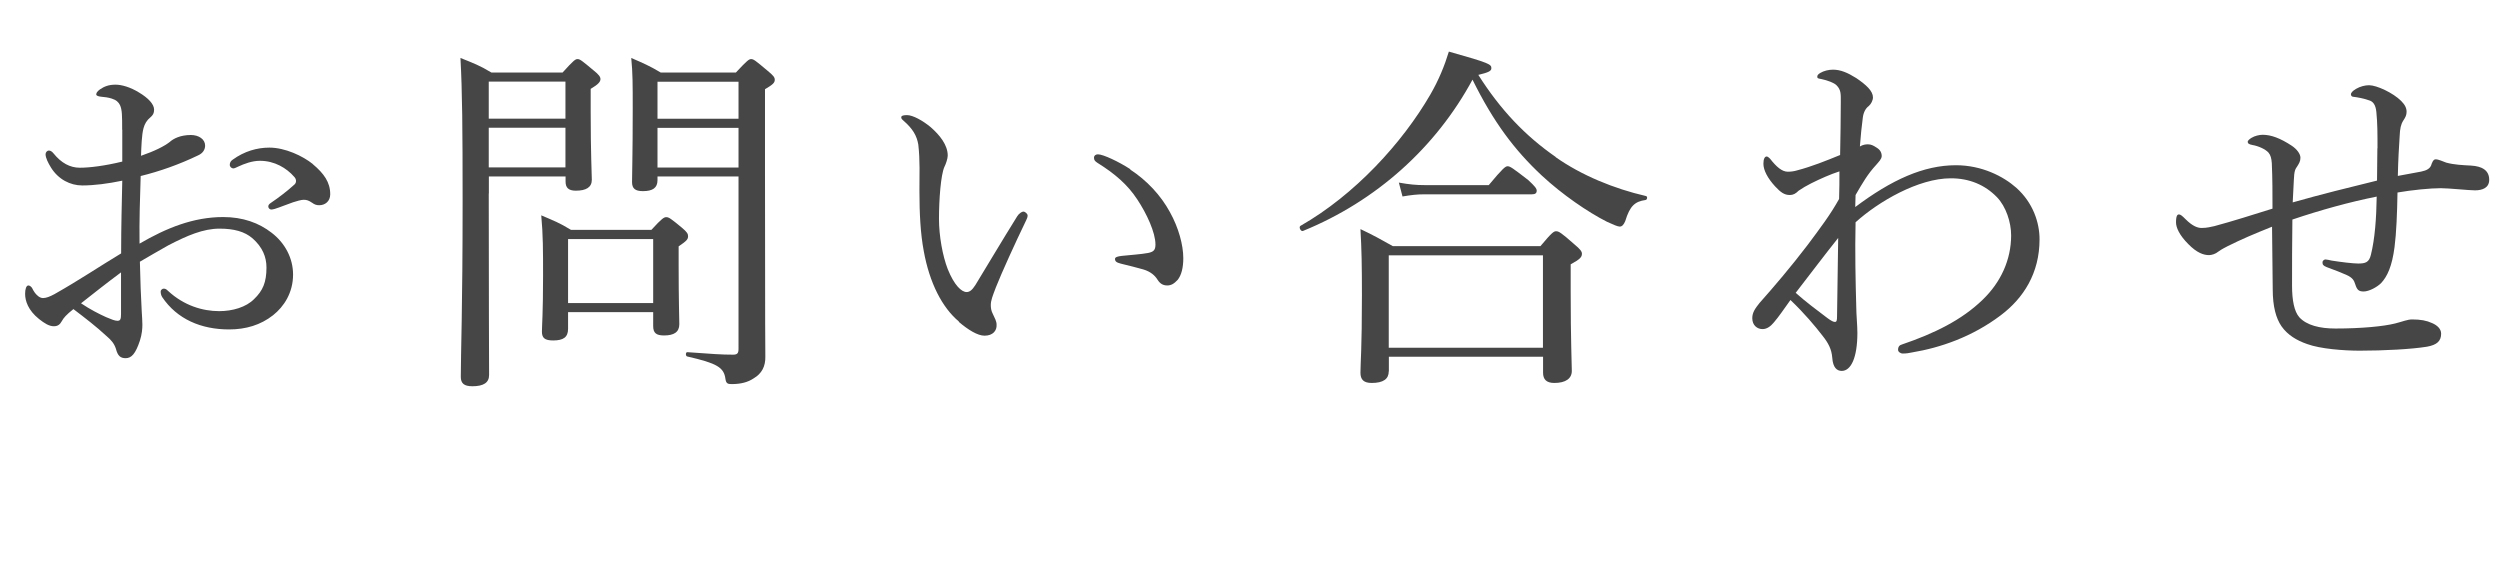 <?xml version="1.0" encoding="UTF-8"?>
<svg id="b" data-name="レイヤー 2" xmlns="http://www.w3.org/2000/svg" viewBox="0 0 220 50">
  <defs>
    <style>
      .d {
        fill: #464646;
      }

      .e {
        fill: none;
      }
    </style>
  </defs>
  <g id="c" data-name="コンテンツ">
    <g>
      <rect class="e" width="220" height="50"/>
      <g>
        <path class="d" d="M10.75,11.43c0-1.25,0-1.76-.19-2.18-.13-.26-.32-.45-.74-.58-.32-.1-.61-.13-.93-.16-.26-.03-.42-.1-.42-.19,0-.13,.06-.26,.32-.45,.38-.26,.77-.42,1.38-.42,.54,0,1.31,.22,2.08,.7,.8,.48,1.31,1.02,1.31,1.5,0,.32-.1,.48-.32,.67-.32,.26-.51,.58-.61,.96-.16,.58-.19,1.6-.22,2.43,1.22-.42,2.08-.86,2.53-1.22,.32-.29,.93-.61,1.86-.61,.7,0,1.25,.38,1.25,.93,0,.35-.19,.67-.61,.86-1.66,.8-3.39,1.41-5.06,1.82-.06,1.92-.13,3.94-.1,5.95,2.37-1.38,4.74-2.34,7.36-2.34,1.73,0,3.14,.51,4.26,1.38,1.18,.9,1.89,2.24,1.89,3.68,0,1.6-.8,2.82-1.76,3.58-1.09,.86-2.4,1.25-3.87,1.25-2.46,0-4.58-.9-5.89-2.85-.1-.16-.13-.35-.13-.48,0-.16,.16-.26,.26-.26,.13,0,.22,.03,.38,.19,1.41,1.31,3.07,1.79,4.51,1.79,1.18,0,2.37-.35,3.07-1.06,.77-.74,1.09-1.47,1.09-2.78,0-.93-.35-1.79-1.22-2.56-.7-.61-1.66-.86-2.91-.86-1.44,0-2.85,.61-4.51,1.47-.83,.48-1.7,.96-2.5,1.44,.03,1.6,.1,3.2,.16,4.32,.03,.38,.06,1.06,.06,1.22,0,.32-.03,.83-.22,1.41-.38,1.15-.74,1.54-1.25,1.54-.45,0-.7-.19-.86-.83-.16-.48-.42-.77-.83-1.12-.93-.86-1.82-1.54-2.91-2.37-.64,.51-.86,.77-1.02,1.06s-.35,.45-.7,.45c-.42,0-.83-.26-1.31-.64-.96-.77-1.22-1.6-1.22-2.21,0-.42,.1-.74,.29-.74,.13,0,.26,.13,.32,.22,.16,.32,.29,.51,.48,.67,.13,.13,.32,.22,.48,.22,.29,0,.61-.13,1.02-.35,2.21-1.25,3.9-2.4,5.86-3.58,0-2.43,.06-4.38,.1-6.4-1.25,.26-2.46,.42-3.52,.42s-2.11-.54-2.75-1.57c-.26-.42-.48-.86-.48-1.18,0-.16,.13-.32,.29-.32,.13,0,.26,.06,.42,.26,.67,.83,1.44,1.25,2.3,1.25s2.18-.16,3.74-.54v-2.82Zm-.1,12.54c-1.22,.9-2.5,1.92-3.52,2.72,.8,.54,1.63,.96,2.21,1.22,.45,.19,.77,.32,.99,.32,.26,0,.32-.13,.32-.61v-3.65ZM27.52,14.44c.99,.83,1.54,1.6,1.54,2.66,0,.61-.45,.96-.96,.96-.26,0-.42-.06-.64-.22-.29-.19-.45-.26-.74-.26-.22,0-.64,.13-.93,.22-.64,.22-1.09,.42-1.6,.58-.13,.03-.22,.06-.32,.06-.13,0-.26-.13-.26-.26s.06-.22,.26-.35c.67-.45,1.41-1.02,2.05-1.6,.1-.1,.13-.19,.13-.32,0-.1-.06-.26-.16-.35-.67-.77-1.73-1.41-3.01-1.41-.7,0-1.38,.26-1.92,.51-.13,.06-.32,.16-.42,.16-.16,0-.32-.13-.32-.32s.1-.35,.26-.45c1.02-.74,2.14-1.06,3.23-1.06,1.38,0,2.94,.74,3.81,1.44Z"/>
        <path class="d" d="M43.01,17.03c0,10.37,.03,13.47,.03,15.97,0,.67-.48,.99-1.47,.99-.74,0-1.02-.26-1.02-.83,0-2.11,.16-5.89,.16-15.42,0-6.5-.03-9.66-.19-12.64,1.18,.48,1.66,.64,2.72,1.28h6.27c.96-1.06,1.12-1.18,1.31-1.18,.22,0,.38,.13,1.41,.99,.48,.38,.61,.58,.61,.77,0,.22-.16,.45-.86,.86v2.02c0,3.71,.1,5.47,.1,5.98,0,.67-.51,.96-1.41,.96-.64,0-.9-.26-.9-.8v-.45h-6.75v1.5Zm6.75-9.85h-6.75v3.26h6.75v-3.26Zm-6.75,7.55h6.75v-3.49h-6.75v3.49Zm6.98,14.21c0,.74-.42,1.02-1.31,1.02-.74,0-.99-.22-.99-.77s.1-1.57,.1-4.93c0-2.21,0-3.58-.16-5.31,1.12,.48,1.57,.64,2.62,1.28h7.07c.93-1.02,1.12-1.12,1.31-1.12,.22,0,.38,.1,1.38,.93,.45,.38,.54,.54,.54,.74,0,.29-.13,.42-.83,.9v1.6c0,3.2,.06,4.8,.06,5.25,0,.7-.48,.99-1.34,.99-.7,0-.96-.22-.96-.83v-1.22h-7.49v1.47Zm7.49-7.9h-7.49v5.63h7.49v-5.63Zm.38-5.18c0,.67-.42,.96-1.28,.96-.67,0-.96-.22-.96-.8,0-.93,.06-2.27,.06-6.5,0-2.08,0-3.1-.13-4.42,1.09,.48,1.57,.67,2.59,1.28h6.62c.99-1.06,1.15-1.18,1.34-1.18,.22,0,.38,.13,1.44,1.02,.51,.42,.64,.58,.64,.8,0,.26-.16,.42-.86,.83v7.17c0,14.75,.03,15.46,.03,16.32,.03,.9-.32,1.54-1.02,1.95-.51,.35-1.15,.51-1.95,.51-.35,0-.48-.06-.54-.45-.13-1.02-.74-1.38-3.36-1.98-.16-.03-.16-.38,0-.38,2.24,.16,2.98,.22,4.03,.22,.38,0,.48-.13,.48-.51V15.53h-7.13v.32Zm7.13-8.67h-7.13v3.26h7.13v-3.26Zm-7.13,7.55h7.13v-3.49h-7.13v3.49Z"/>
        <path class="d" d="M84.39,28.3c-1.47-1.22-2.59-3.39-3.1-6.21-.29-1.54-.38-3.33-.38-5.31,0-1.31,.06-2.69-.1-4.06-.13-.77-.48-1.38-1.28-2.08-.19-.16-.22-.22-.22-.32,0-.16,.26-.19,.51-.19,.51,0,1.38,.48,2.08,1.06,.8,.7,1.5,1.57,1.5,2.5,0,.26-.16,.74-.29,.99-.32,.7-.48,2.88-.48,4.58,0,1.5,.32,3.26,.77,4.42,.58,1.44,1.22,2.02,1.66,2.02,.26,0,.48-.16,.77-.61,.96-1.57,2.34-3.9,3.68-6.05,.16-.26,.42-.42,.54-.42,.16,0,.38,.19,.38,.35,0,.13-.06,.29-.13,.42-.99,2.05-2.14,4.58-2.66,5.89-.29,.77-.45,1.15-.45,1.57,0,.22,.03,.51,.19,.8,.16,.35,.32,.61,.32,.93,.03,.51-.32,.96-1.06,.96-.61,0-1.44-.51-2.27-1.22Zm15.07-13.38c1.47,.96,2.69,2.27,3.49,3.74,.77,1.38,1.18,2.91,1.18,4.06,0,.83-.16,1.47-.48,1.89-.32,.35-.58,.51-.93,.51-.38,0-.64-.16-.86-.51-.22-.35-.58-.7-1.25-.9-.54-.16-1.22-.32-1.98-.51-.38-.1-.51-.19-.51-.42,0-.16,.26-.22,.58-.26,.9-.1,1.63-.13,2.34-.26,.48-.1,.64-.26,.64-.74,0-1.06-.77-2.72-1.6-3.97-.86-1.31-1.98-2.27-3.52-3.23-.19-.13-.29-.22-.29-.45,0-.16,.13-.29,.35-.29,.45,0,1.82,.64,2.85,1.31Z"/>
        <path class="d" d="M136.9,13.83c2.27,1.6,5.15,2.78,7.94,3.42,.16,.03,.13,.32-.03,.35-.93,.13-1.38,.51-1.79,1.86-.13,.32-.29,.48-.48,.48s-.54-.16-1.12-.42c-1.7-.86-3.94-2.4-5.73-4.06-2.4-2.24-4.26-4.7-6.11-8.45-3.23,5.98-8.48,10.69-14.91,13.31-.19,.1-.42-.35-.22-.45,4.77-2.72,8.96-7.3,11.42-11.55,.74-1.28,1.25-2.53,1.63-3.78,3.62,1.02,3.74,1.12,3.74,1.47,0,.26-.32,.38-1.15,.58,1.95,3.07,4.1,5.34,6.82,7.23Zm-14.69,18.85c0,.67-.48,1.02-1.5,1.02-.7,0-.99-.29-.99-.9,0-.8,.13-2.11,.13-6.82,0-2.66-.03-4.06-.13-5.82,1.22,.58,1.7,.86,2.85,1.5h12.99c1.02-1.22,1.18-1.31,1.38-1.31,.22,0,.42,.1,1.57,1.12,.58,.48,.7,.67,.7,.86,0,.29-.16,.48-.99,.93v2.37c0,4.35,.1,6.4,.1,7.01,0,.67-.54,1.06-1.54,1.06-.7,0-.99-.32-.99-.9v-1.41h-13.57v1.28Zm13.57-10.21h-13.57v8.13h13.57v-8.13Zm-12.67-6.4c.9,.16,1.5,.22,2.27,.22h5.63c1.25-1.5,1.47-1.66,1.66-1.66,.22,0,.45,.16,1.82,1.22,.58,.54,.74,.74,.74,.93,0,.22-.13,.32-.42,.32h-9.47c-.64,0-1.15,.06-1.92,.19l-.32-1.22Z"/>
        <path class="d" d="M163.26,18.22c3.2-2.4,6.02-3.68,8.86-3.68,2.3,0,4.19,.99,5.31,1.98,1.5,1.34,2.05,3.1,2.05,4.54,0,2.98-1.41,5.18-3.42,6.69-2.5,1.89-5.31,2.85-7.78,3.26-.29,.06-.51,.1-.83,.1-.22,0-.42-.16-.42-.32,0-.29,.13-.42,.35-.48,2.82-.96,5.25-2.14,7.1-3.94,1.6-1.54,2.5-3.52,2.5-5.66,0-1.15-.45-2.53-1.25-3.36-1.06-1.09-2.43-1.66-4.06-1.66-2.85,0-6.37,2.05-8.38,3.87-.06,2.59,0,5.25,.06,7.42,0,.67,.1,1.66,.1,2.3,0,2.24-.58,3.36-1.38,3.36-.42,0-.77-.29-.83-1.15-.06-.77-.35-1.31-.86-1.95-.64-.83-1.6-1.98-2.82-3.14-.67,.93-.96,1.38-1.44,1.95-.29,.35-.61,.61-1.02,.61-.45,0-.9-.32-.9-.96,0-.51,.26-.86,.64-1.34,1.28-1.44,2.78-3.2,4.22-5.09,1.15-1.54,2.02-2.69,2.78-4.06,.03-.83,.03-1.7,.03-2.43-.8,.26-1.66,.64-2.5,1.06-.38,.19-.77,.42-1.09,.64-.26,.26-.48,.38-.77,.38-.48,0-.8-.22-1.31-.77-.64-.7-1.02-1.41-1.02-1.98,0-.45,.13-.64,.29-.64,.1,0,.22,.13,.29,.19,.58,.74,1.06,1.15,1.57,1.15,.26,0,.54-.03,.86-.13,1.22-.32,2.5-.83,3.74-1.34,.03-1.63,.06-3.3,.06-4.67,0-.7,.03-1.06-.38-1.47-.22-.22-.77-.42-1.31-.54-.32-.06-.38-.06-.38-.22,0-.13,.1-.22,.26-.32,.32-.19,.74-.29,1.12-.29,.67,0,1.28,.26,2.05,.74,.9,.61,1.47,1.15,1.47,1.7,0,.26-.16,.58-.38,.77-.26,.19-.45,.54-.51,.99-.1,.77-.19,1.6-.26,2.56,.26-.16,.51-.19,.7-.19,.29,0,.48,.1,.77,.29,.32,.19,.45,.45,.45,.74,0,.26-.26,.51-.48,.77-.77,.83-1.22,1.63-1.82,2.66l-.03,1.09Zm-2.46,9.76c.35,.26,.54,.35,.67,.35,.16,0,.19-.13,.19-.51,.03-1.92,.06-4.54,.1-6.88-1.28,1.6-2.62,3.39-3.74,4.83,.86,.77,1.89,1.54,2.78,2.21Z"/>
        <path class="d" d="M209.22,13.03c0-1.25,0-2.18-.1-3.17-.06-.67-.32-.93-.61-1.02-.54-.19-1.12-.29-1.41-.32-.13,0-.22-.1-.22-.22s.13-.29,.45-.48c.38-.22,.8-.32,1.15-.32,.67,0,2.11,.67,2.82,1.38,.35,.35,.48,.64,.48,.96,0,.29-.1,.48-.29,.77-.22,.35-.29,.7-.32,1.38-.06,.96-.13,2.05-.16,3.49,1.02-.19,1.57-.29,2.05-.38,.48-.1,.83-.26,.93-.7,.13-.32,.22-.38,.35-.38,.26,0,.64,.19,.93,.29,.7,.19,1.44,.22,2.18,.26,1.02,.06,1.6,.45,1.6,1.25,0,.7-.58,.93-1.25,.93-.54,0-2.3-.19-3.01-.19-.93,0-2.53,.16-3.81,.38-.03,1.82-.1,3.58-.26,4.8-.22,1.7-.64,2.59-1.18,3.17-.35,.35-1.06,.74-1.54,.74-.42,0-.58-.13-.74-.64-.1-.32-.22-.58-.8-.83-.35-.16-1.09-.45-1.7-.67-.32-.13-.38-.22-.38-.42,0-.16,.16-.26,.26-.26s.35,.06,.54,.1c.8,.13,1.89,.26,2.34,.26,.64,0,.96-.1,1.12-.77,.35-1.41,.48-3.2,.51-5.12-2.4,.48-4.93,1.18-7.42,2.02-.03,2.02-.03,4.16-.03,5.82,0,1.28,.19,2.27,.64,2.78,.64,.7,1.79,.99,3.17,.99,2.3,0,4.26-.19,5.28-.45,.64-.16,1.06-.35,1.47-.35,.77,0,1.28,.1,1.76,.32,.45,.19,.8,.51,.8,.93,0,.64-.35,.99-1.25,1.15-1.34,.22-3.78,.35-5.92,.35-1.41,0-3.46-.16-4.61-.58-.93-.32-1.73-.8-2.27-1.57-.48-.7-.77-1.73-.77-3.26-.03-1.89-.03-3.62-.06-5.5-1.66,.67-2.66,1.09-3.94,1.73-.19,.1-.51,.26-.77,.45-.26,.22-.61,.32-.83,.32-.48,0-1.06-.19-1.82-.96-.8-.8-1.09-1.47-1.09-1.92,0-.61,.13-.7,.26-.7s.26,.1,.58,.42c.64,.64,1.09,.77,1.41,.77,.51,0,.8-.1,1.12-.16,1.57-.42,3.36-.99,5.12-1.54,0-1.38,0-2.62-.06-4-.03-.42-.1-.7-.29-.93-.29-.32-.9-.58-1.41-.67-.35-.06-.42-.16-.42-.29,0-.1,.19-.26,.35-.35,.26-.16,.67-.26,.96-.26,.74,0,1.54,.29,2.56,.96,.48,.32,.77,.74,.77,1.06s-.13,.51-.29,.77c-.16,.22-.26,.38-.29,1.18-.03,.64-.06,1.18-.1,1.98,2.46-.7,4.93-1.31,7.42-1.92l.03-2.82Z"/>
      </g>
    </g>
  </g>
</svg>